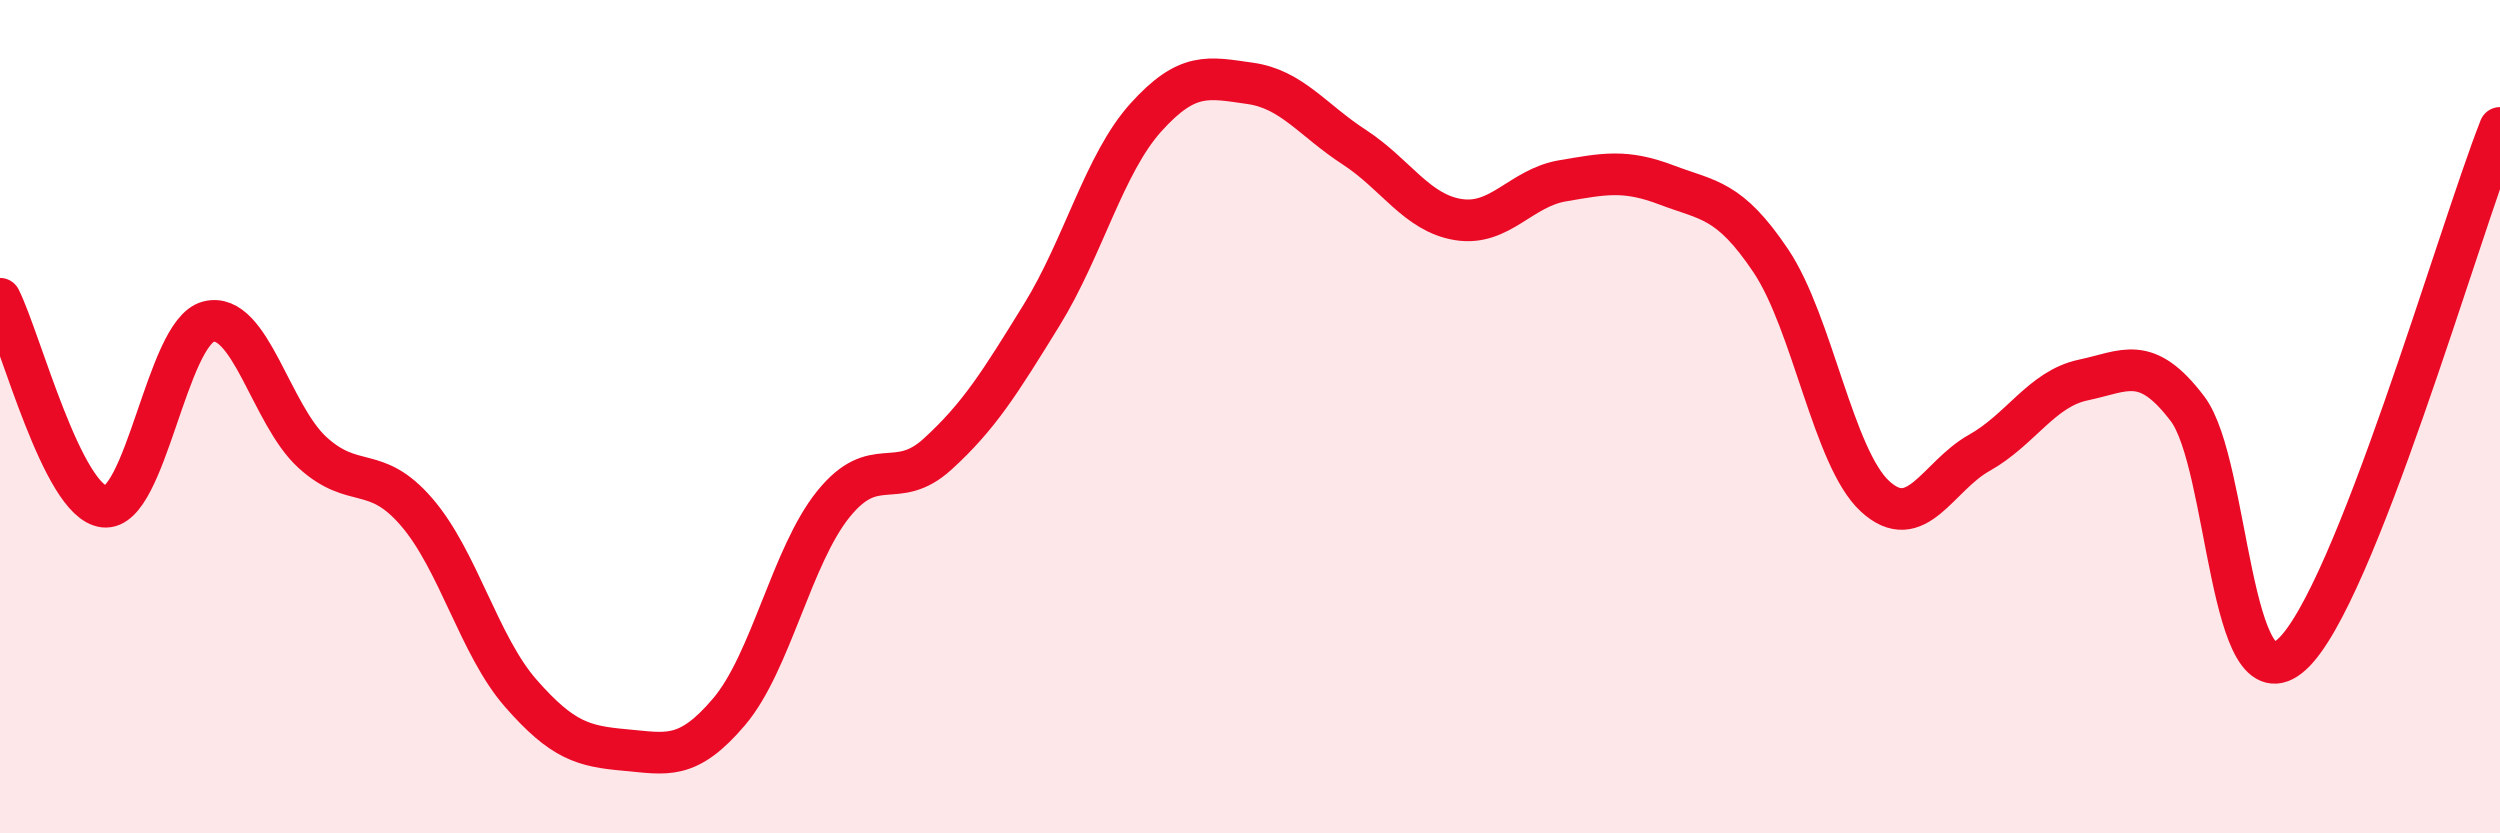 
    <svg width="60" height="20" viewBox="0 0 60 20" xmlns="http://www.w3.org/2000/svg">
      <path
        d="M 0,7.17 C 0.5,8.17 1.5,12.05 2.5,12.16 C 3.5,12.27 4,7.98 5,7.72 C 6,7.46 6.5,9.95 7.5,10.86 C 8.5,11.77 9,11.13 10,12.29 C 11,13.45 11.5,15.5 12.5,16.64 C 13.5,17.78 14,17.91 15,18 C 16,18.09 16.5,18.26 17.5,17.08 C 18.5,15.9 19,13.34 20,12.1 C 21,10.86 21.5,11.81 22.5,10.9 C 23.5,9.99 24,9.18 25,7.56 C 26,5.94 26.5,3.93 27.5,2.82 C 28.5,1.71 29,1.86 30,2 C 31,2.14 31.5,2.88 32.5,3.53 C 33.5,4.18 34,5.11 35,5.27 C 36,5.43 36.5,4.51 37.5,4.34 C 38.5,4.17 39,4.06 40,4.44 C 41,4.82 41.5,4.77 42.5,6.26 C 43.5,7.75 44,10.99 45,11.91 C 46,12.83 46.5,11.43 47.5,10.87 C 48.5,10.31 49,9.33 50,9.12 C 51,8.91 51.5,8.49 52.5,9.81 C 53.5,11.13 53.5,17.06 55,15.71 C 56.5,14.36 59,5.6 60,3.07L60 20L0 20Z"
        fill="#EB0A25"
        opacity="0.1"
        stroke-linecap="round"
        stroke-linejoin="round"
      />
      <path
        d="M 0,7.17 C 0.5,8.17 1.5,12.05 2.5,12.16 C 3.5,12.27 4,7.98 5,7.72 C 6,7.46 6.5,9.95 7.5,10.86 C 8.5,11.77 9,11.13 10,12.29 C 11,13.45 11.5,15.5 12.5,16.64 C 13.5,17.78 14,17.91 15,18 C 16,18.09 16.5,18.26 17.5,17.08 C 18.5,15.9 19,13.34 20,12.1 C 21,10.86 21.5,11.81 22.5,10.9 C 23.5,9.99 24,9.18 25,7.56 C 26,5.94 26.5,3.93 27.5,2.82 C 28.5,1.71 29,1.86 30,2 C 31,2.14 31.5,2.88 32.5,3.53 C 33.5,4.18 34,5.11 35,5.27 C 36,5.43 36.5,4.51 37.5,4.34 C 38.5,4.17 39,4.06 40,4.44 C 41,4.82 41.5,4.77 42.5,6.26 C 43.5,7.75 44,10.99 45,11.91 C 46,12.83 46.5,11.43 47.5,10.87 C 48.5,10.31 49,9.33 50,9.12 C 51,8.91 51.5,8.49 52.5,9.81 C 53.5,11.13 53.5,17.06 55,15.71 C 56.5,14.36 59,5.6 60,3.07"
        stroke="#EB0A25"
        stroke-width="1"
        fill="none"
        stroke-linecap="round"
        stroke-linejoin="round"
      />
    </svg>
  